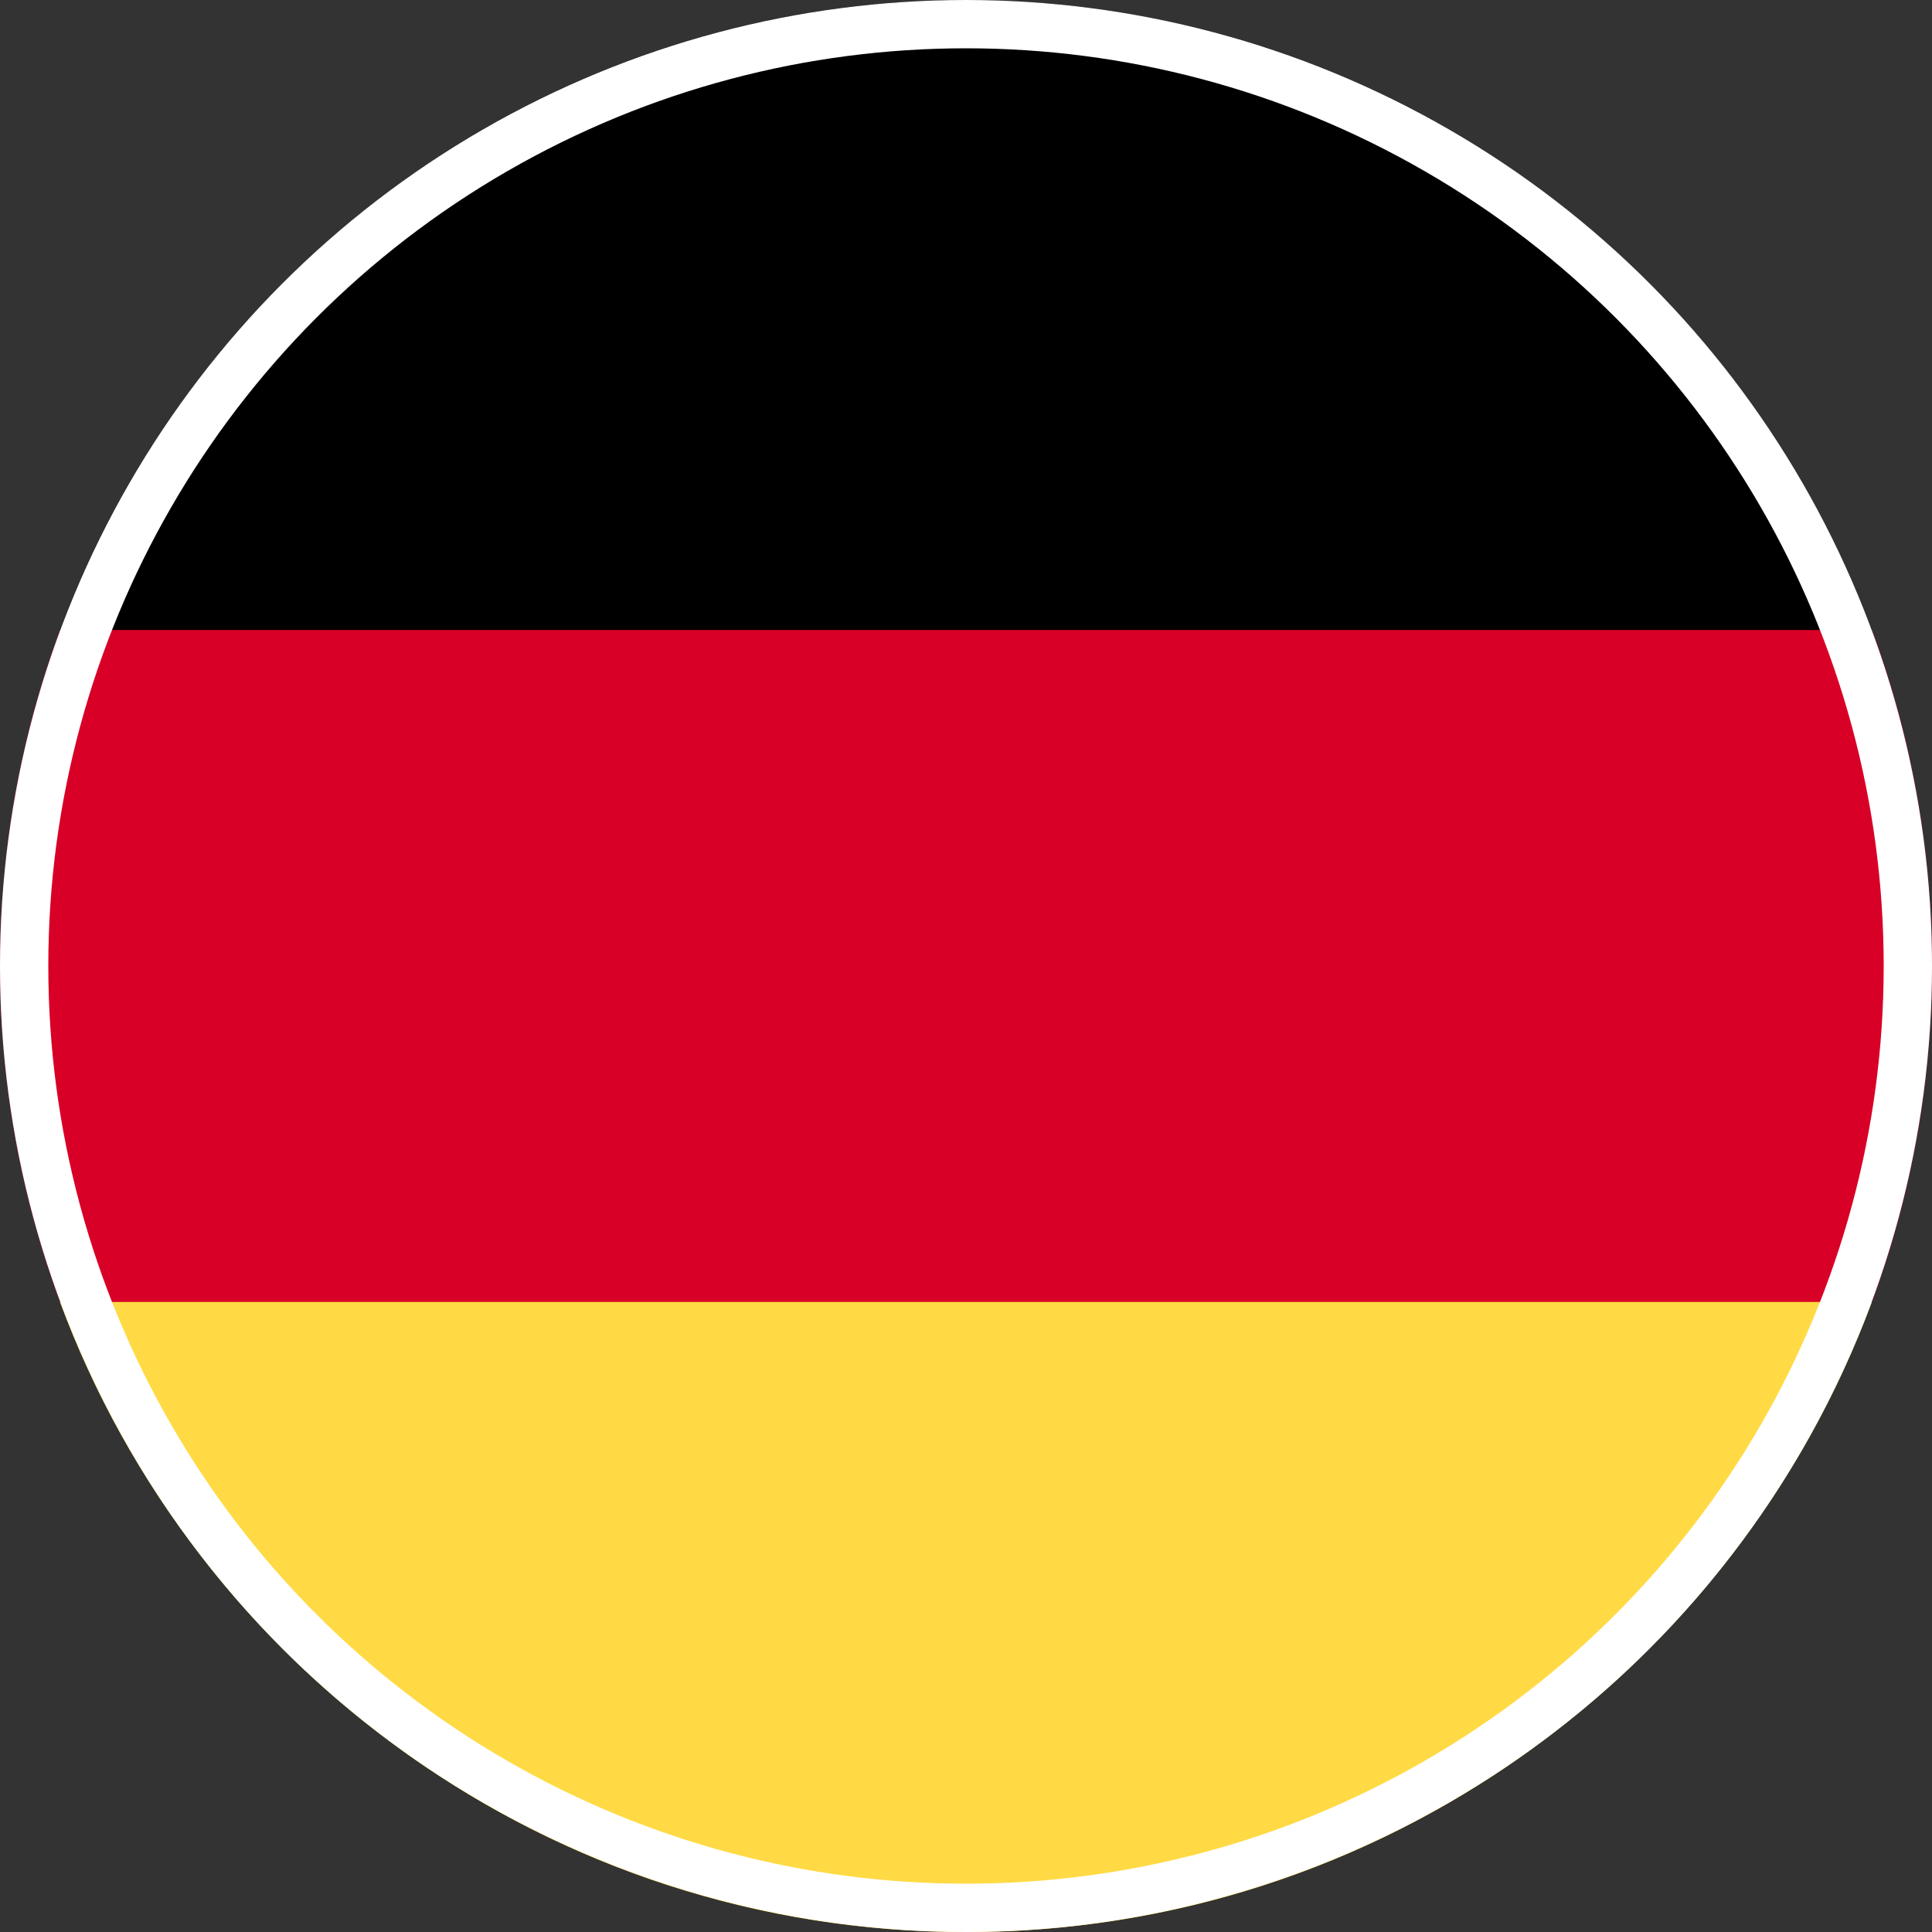<svg width="40" height="40" viewBox="0 0 40 40" fill="none" xmlns="http://www.w3.org/2000/svg">
<rect x="0" y="0" width="40" height="40" fill="#333333" stroke="none"/>
<g clip-path="url(#clip0_1475_6270)">
<path d="M1.242 26.958C4.068 34.574 11.399 40.002 19.998 40.002C28.598 40.002 35.928 34.574 38.754 26.958L19.998 25.219L1.242 26.958Z" fill="#FFDA44"/>
<path d="M19.998 0.001C11.399 0.001 4.068 5.429 1.242 13.045L19.998 14.784L38.754 13.045C35.928 5.429 28.598 0.001 19.998 0.001Z" fill="black"/>
<path d="M1.244 13.043C0.44 15.21 0 17.553 0 20C0 22.446 0.44 24.789 1.244 26.956H38.756C39.56 24.789 40 22.446 40 20C40 17.553 39.56 15.21 38.756 13.043H1.244Z" fill="#D80027"/>
</g>
<circle cx="20" cy="20" r="19.5" stroke="white"/>
<defs>
<clipPath id="clip0_1475_6270">
<rect width="40" height="40" fill="white"/>
</clipPath>
</defs>
</svg>
